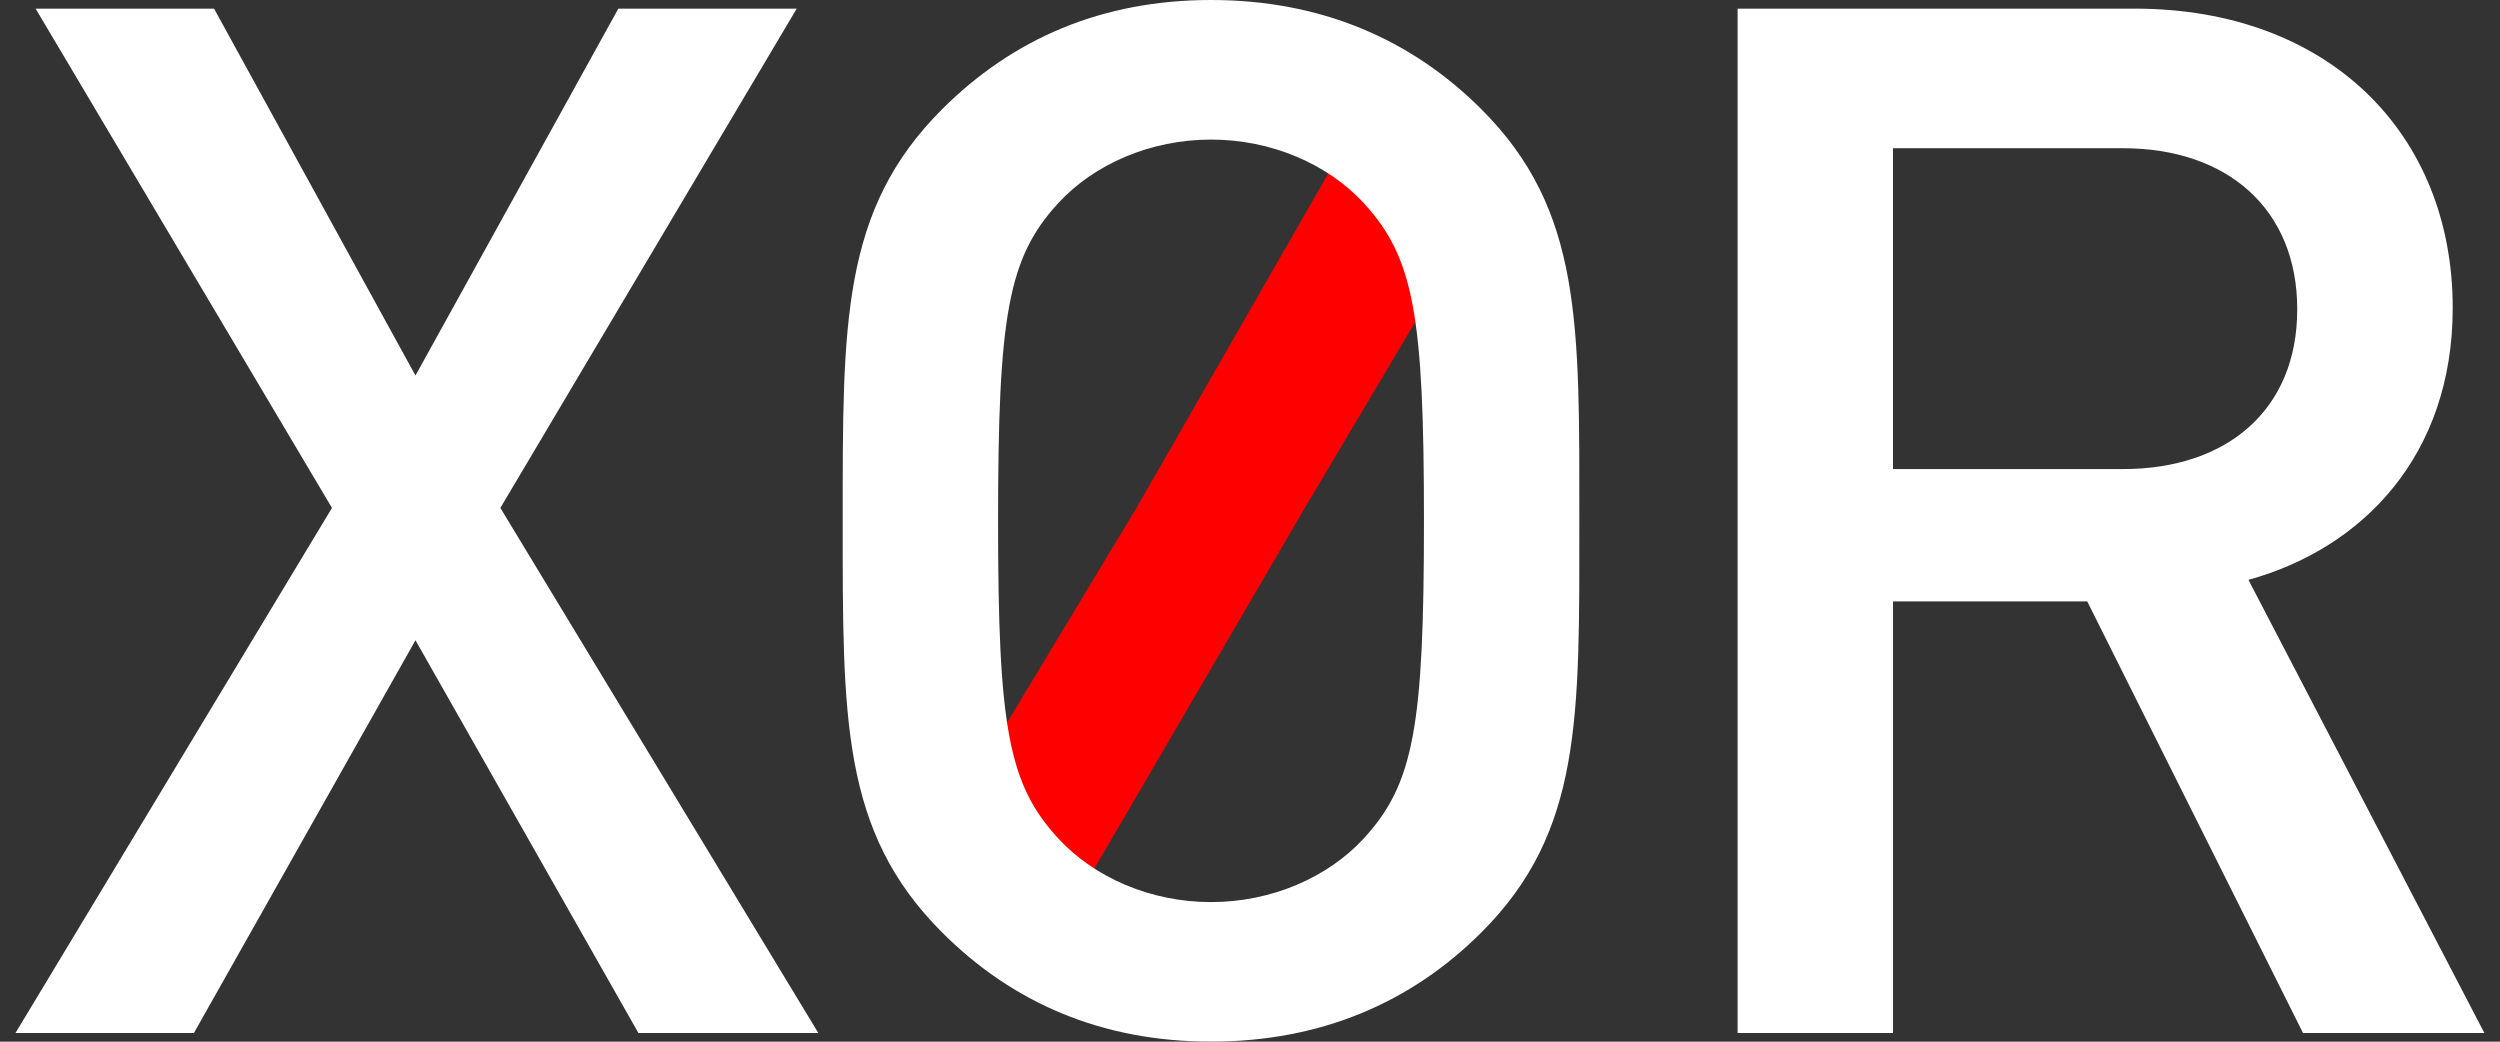 <svg xmlns="http://www.w3.org/2000/svg" width="48" height="20"><rect width="100%" height="100%" fill="#333333" stroke="none"/><path fill="red" d="M27.92 4.923l-2.864 4.824-4.762 8.159c-.214-.158-.416-.33-.592-.52-.564-.611-.909-1.244-1.117-2.267l3.239-5.373 4.389-7.653c.209.156.405.324.578.51.574.624.922 1.266 1.129 2.32z"/><path fill="#FFF" d="M12.258 19.834l-4.281-7.541-4.254 7.541H.297L6.374 9.752.684.166H4.11L7.977 7.21 11.872.166h3.425l-5.69 9.586 6.105 10.082h-3.454zM28.445 17.9c-1.353 1.354-3.093 2.099-5.193 2.099s-3.813-.744-5.166-2.099c-1.934-1.935-1.906-4.115-1.906-7.9 0-3.784-.028-5.967 1.906-7.9C19.44.746 21.152 0 23.252 0s3.84.746 5.193 2.1c1.934 1.933 1.878 4.116 1.878 7.9 0 3.785.056 5.967-1.878 7.9zM26.18 3.895c-.69-.746-1.768-1.215-2.928-1.215s-2.238.469-2.929 1.215c-.967 1.049-1.16 2.154-1.16 6.104s.193 5.058 1.16 6.104c.691.746 1.769 1.217 2.929 1.217s2.237-.471 2.928-1.217c.967-1.049 1.16-2.153 1.16-6.104s-.193-5.054-1.16-6.104zm18.038 15.939l-4.143-8.287h-3.729v8.287h-2.984V.166h7.625c3.729 0 6.105 2.403 6.105 5.746 0 2.817-1.712 4.611-3.922 5.221l4.53 8.701h-3.482zM40.765 2.846h-4.42v6.16h4.42c1.989 0 3.342-1.133 3.342-3.066.001-1.935-1.353-3.094-3.342-3.094z"/></svg>